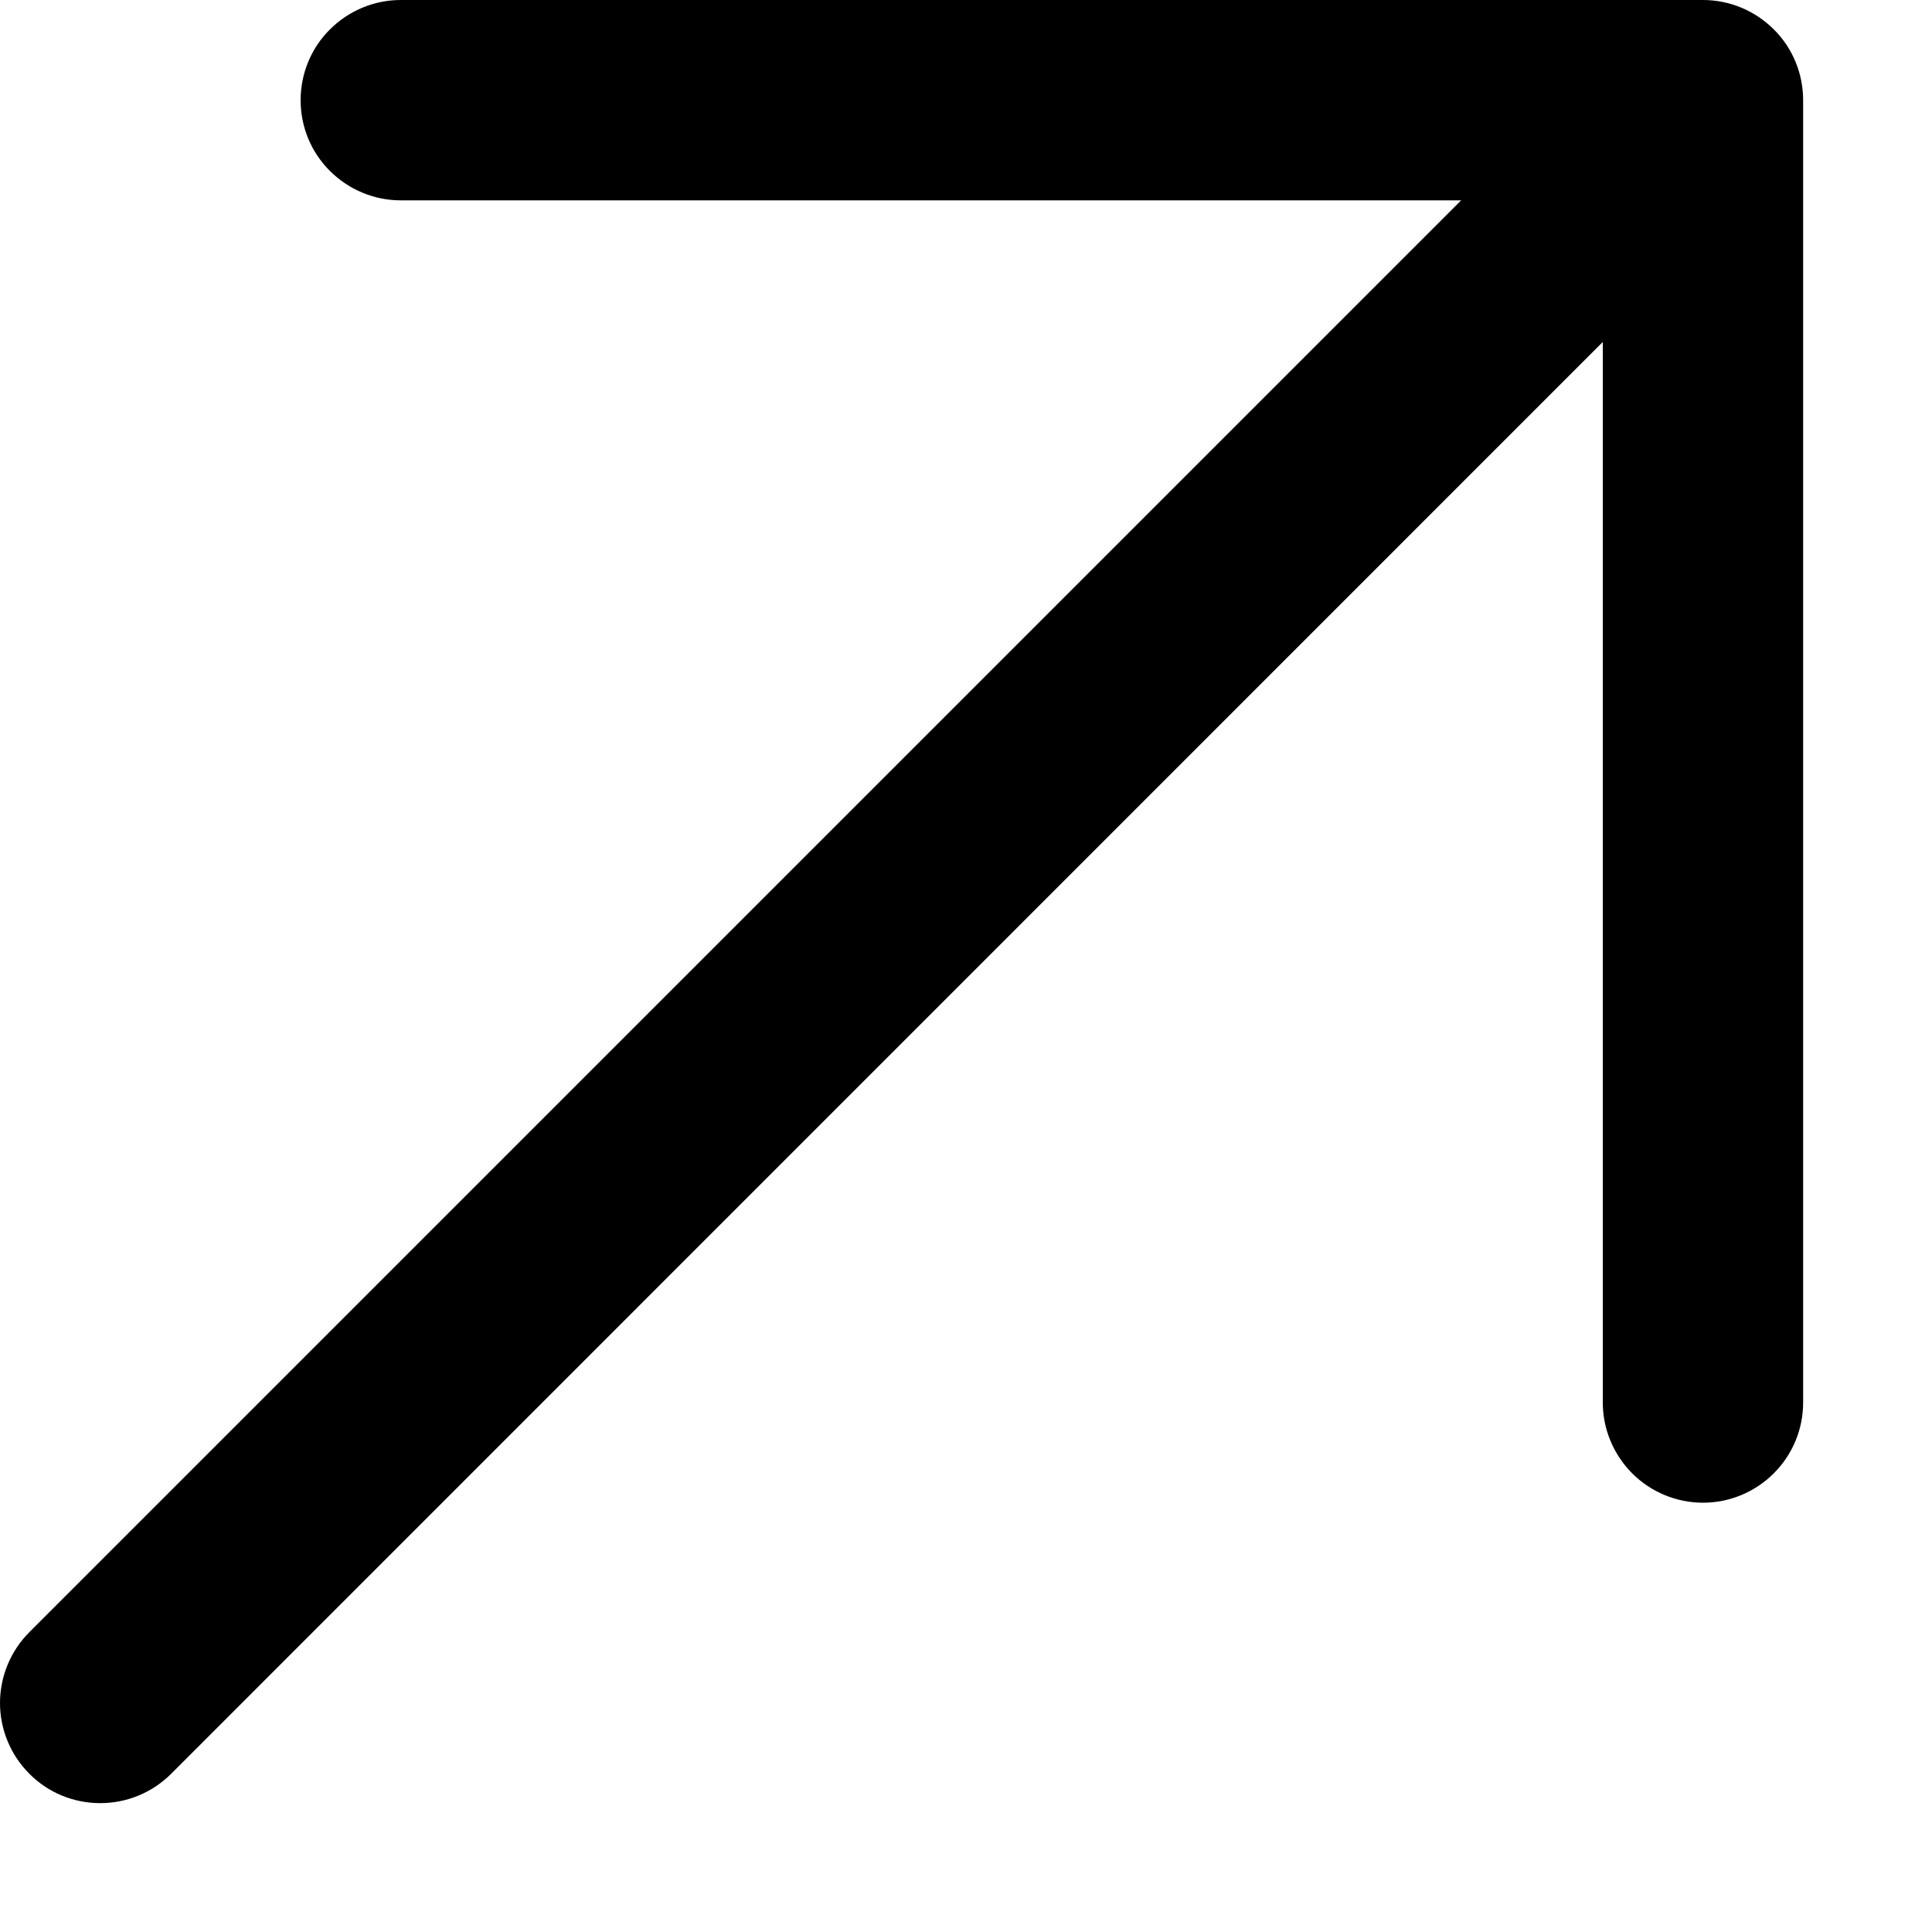 <svg preserveAspectRatio="none" width="100%" height="100%" overflow="visible" style="display: block;" viewBox="0 0 10 10" fill="none" xmlns="http://www.w3.org/2000/svg">
<g id="67ab6f3014e9ebd84ecef2b0_45%20Arrow.svg" clip-path="url(#clip0_370_8764)">
<path id="Vector" d="M9.333 0.519V7.259C9.333 7.397 9.279 7.528 9.181 7.626C9.084 7.723 8.952 7.778 8.815 7.778C8.677 7.778 8.545 7.723 8.448 7.626C8.351 7.528 8.296 7.397 8.296 7.259V1.77L0.886 9.181C0.788 9.279 0.656 9.333 0.519 9.333C0.381 9.333 0.249 9.279 0.152 9.181C0.055 9.084 0 8.952 0 8.815C0 8.677 0.055 8.545 0.152 8.448L7.563 1.037H2.074C1.937 1.037 1.805 0.982 1.708 0.885C1.61 0.788 1.556 0.656 1.556 0.519C1.556 0.381 1.61 0.249 1.708 0.152C1.805 0.055 1.937 0 2.074 0H8.815C8.952 0 9.084 0.055 9.181 0.152C9.279 0.249 9.333 0.381 9.333 0.519Z" fill="black"/>
</g>
<defs>
<clipPath id="clip0_370_8764">
<rect width="10" height="10" fill="white"/>
</clipPath>
</defs>
</svg>
